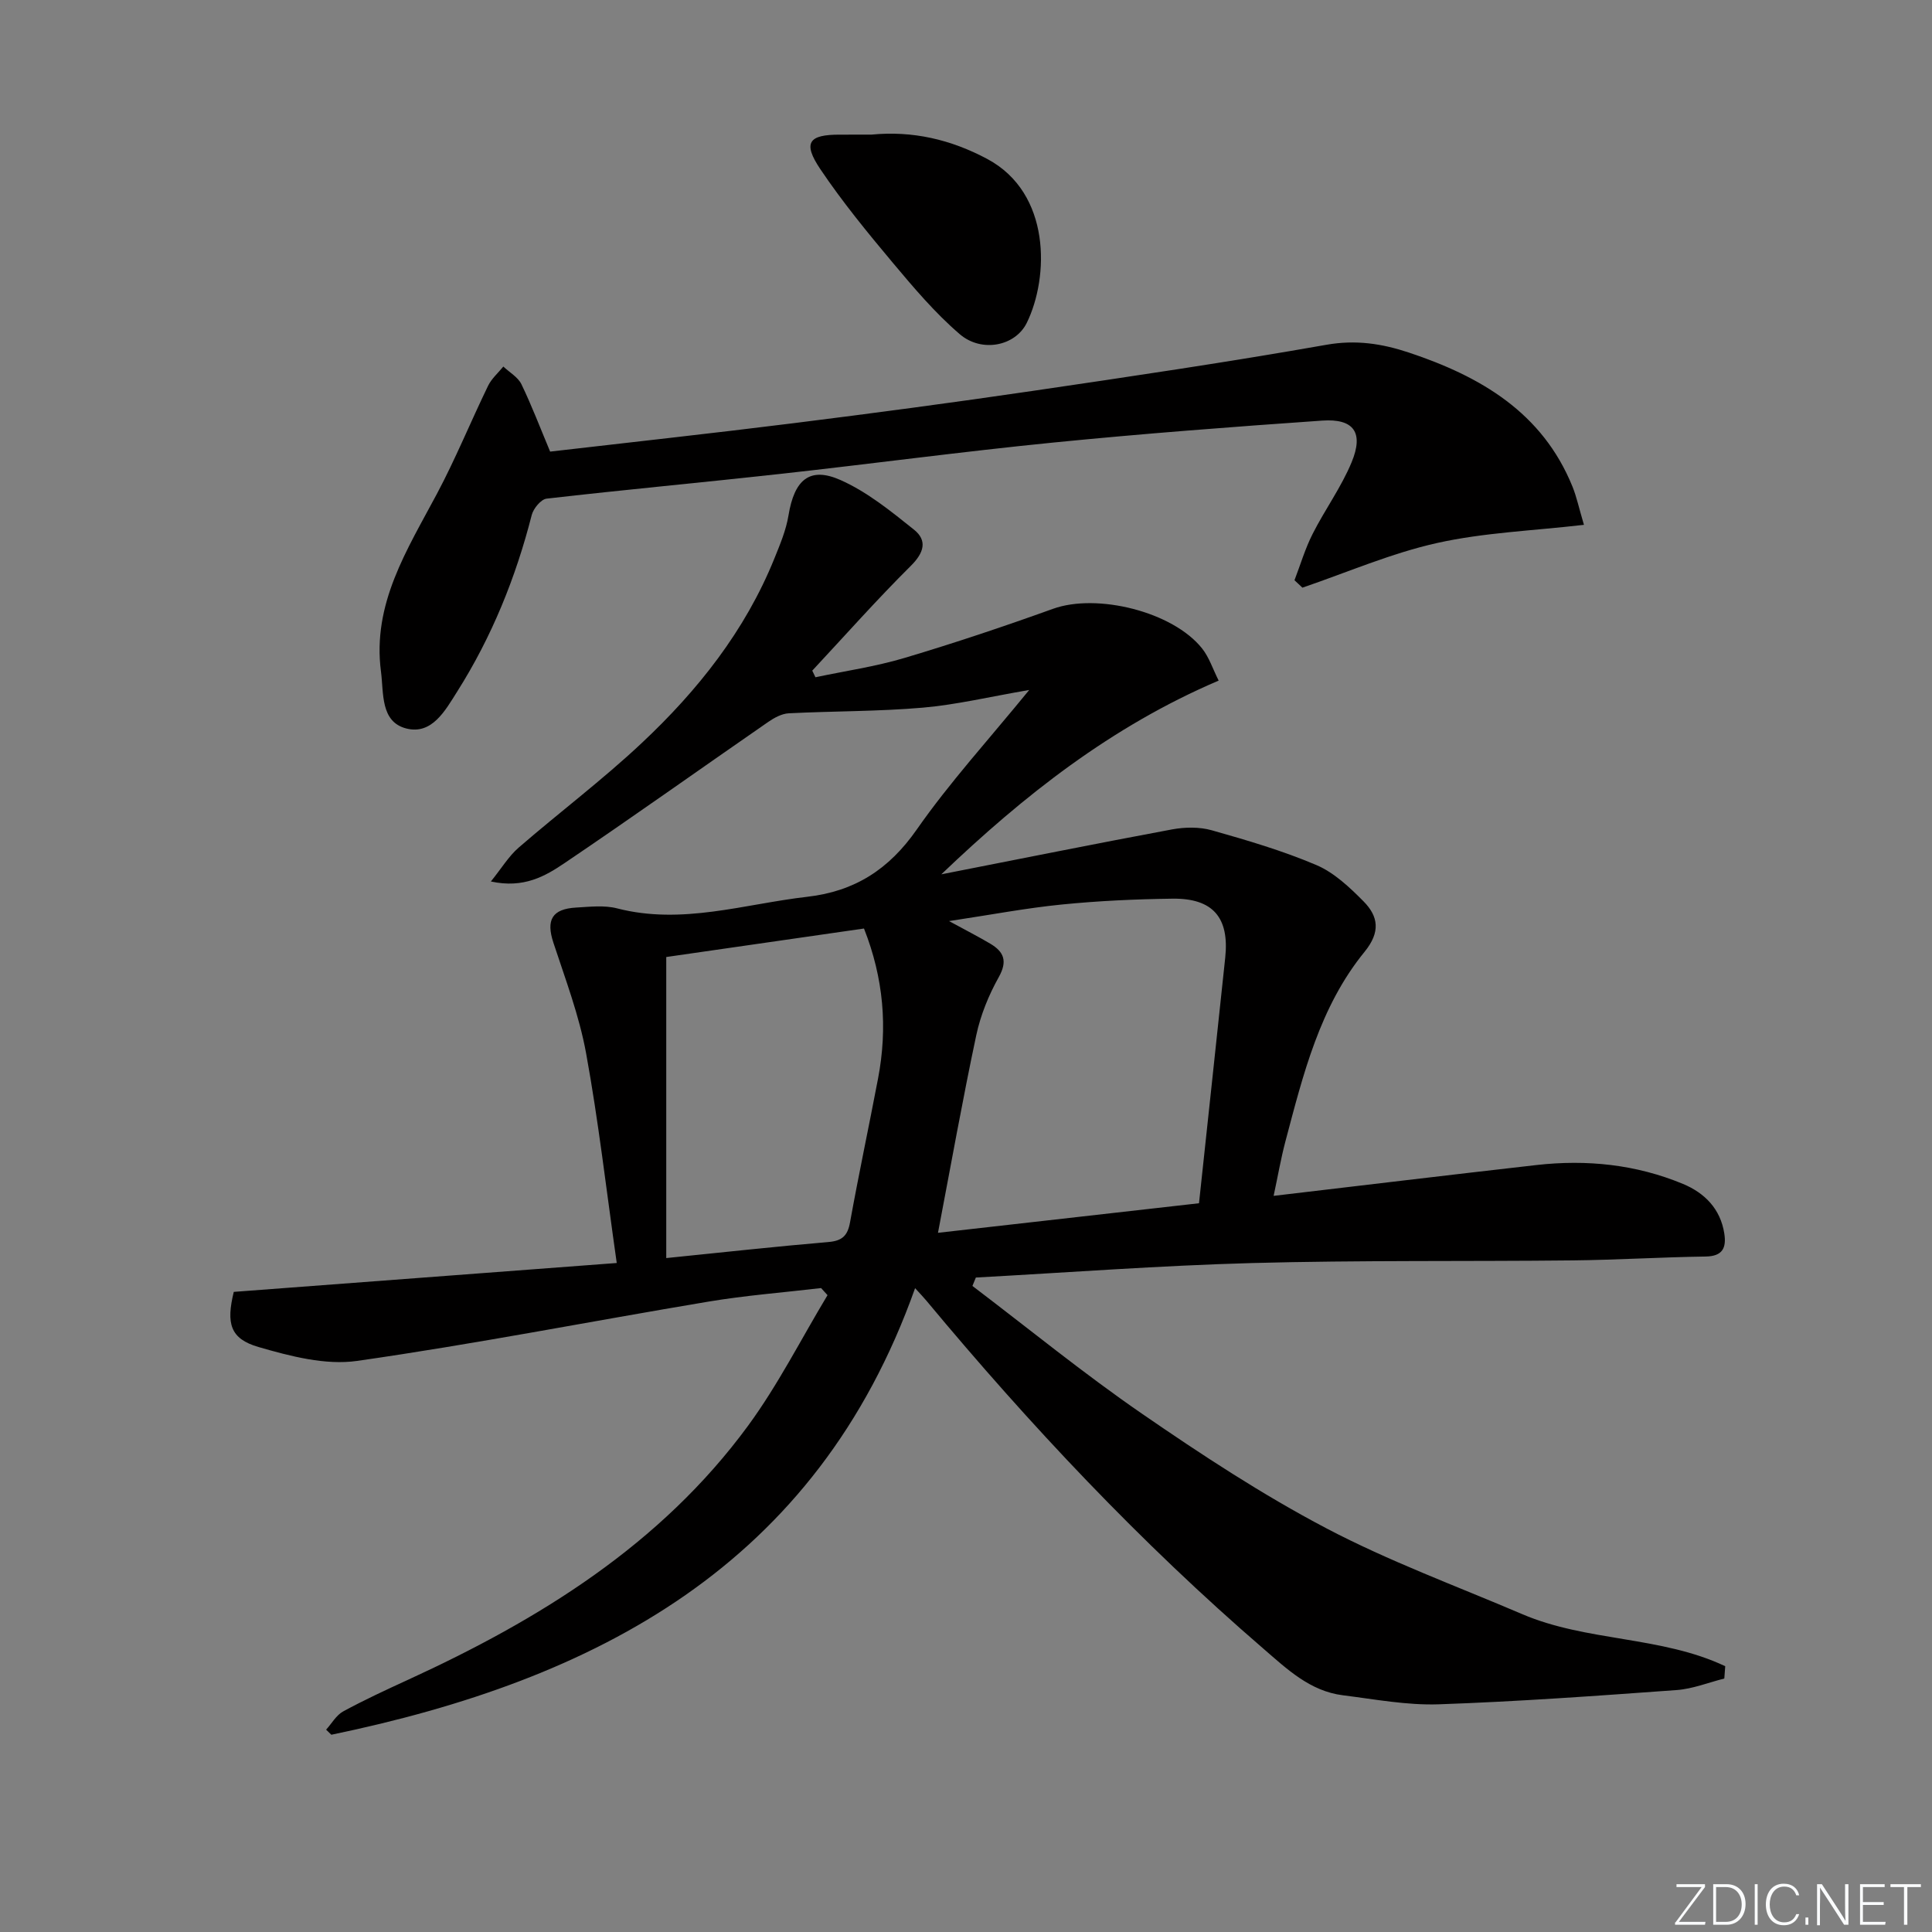 <svg enable-background="new 0 0 400 400" viewBox="0 0 400 400" xmlns="http://www.w3.org/2000/svg"><rect x="0" y="0" width="400" height="400" fill="#808080" stroke="none"/><g fill="#fafbfc"><path d="m346.9 398 5.4-7.3h-5.2v-.6h5.9v.6l-5.4 7.2h5.5l-.1.6h-6.2v-.5z"/><path d="m354.7 390.1h2.8c2.3 0 3.9 1.6 3.9 4.1s-1.6 4.3-3.9 4.3h-2.8zm.6 7.8h2c2.2 0 3.3-1.6 3.3-3.6 0-1.8-1-3.6-3.3-3.6h-2z"/><path d="m363.9 390.1v8.4h-.6v-8.4z"/><path d="m372.5 396.3c-.4 1.3-1.4 2.3-3.2 2.3-2.4 0-3.7-1.9-3.7-4.3 0-2.3 1.2-4.3 3.7-4.3 1.8 0 2.9 1 3.2 2.4h-.6c-.4-1.1-1.1-1.8-2.5-1.8-2.1 0-3 1.9-3 3.7s.9 3.7 3 3.7c1.4 0 2.1-.7 2.5-1.7z"/><path d="m373.8 398.5v-1.5h.6v1.5z"/><path d="m376.2 398.5v-8.4h1c1.3 2 4.4 6.7 4.9 7.6-.1-1.2-.1-2.4-.1-3.8v-3.8h.7v8.4h-.9c-1.2-1.9-4.4-6.8-5-7.7.1 1.1 0 2.3 0 3.9v3.9h-.6z"/><path d="m390 394.4h-4.3v3.5h4.7l-.1.6h-5.2v-8.4h5.1v.6h-4.5v3.1h4.3z"/><path d="m394.2 390.7h-2.8v-.6h6.3v.6h-2.8v7.8h-.7z"/></g><path d="m357 347.52c-3.29.83-6.55 2.15-9.89 2.39-16.41 1.19-32.83 2.38-49.27 2.95-6.58.22-13.22-1.05-19.81-1.87-6.82-.86-11.56-5.42-16.48-9.67-25.42-21.92-48.32-46.27-69.76-72.04-.61-.73-1.28-1.42-2.33-2.58-20.43 57.51-66.05 81.1-120.86 92.46-.36-.35-.72-.7-1.08-1.05 1.17-1.29 2.1-3.01 3.55-3.79 4.36-2.37 8.88-4.46 13.39-6.53 27.24-12.49 52.34-27.98 70.4-52.58 6.22-8.48 11.02-18.01 16.47-27.06-.44-.49-.89-.98-1.33-1.47-7.81.92-15.66 1.52-23.41 2.82-24.23 4.05-48.35 8.79-72.65 12.26-6.56.94-13.83-.97-20.4-2.87-5.92-1.71-6.73-4.88-5.14-11.42 26.09-1.97 52.18-3.93 79.29-5.98-2.18-15.28-3.79-29.45-6.35-43.45-1.42-7.77-4.28-15.3-6.76-22.85-1.55-4.71-.32-7.01 4.72-7.29 2.82-.16 5.8-.52 8.47.17 13.44 3.47 26.29-.9 39.37-2.4 9.84-1.13 16.91-5.68 22.66-13.92 6.82-9.77 14.92-18.64 23.29-28.9-8.16 1.4-15.04 3.05-22.01 3.66-9.22.8-18.51.7-27.76 1.17-1.44.07-2.99.91-4.23 1.76-14.07 9.73-28 19.66-42.17 29.23-4.02 2.72-8.47 5.32-15.29 3.83 2.23-2.76 3.69-5.22 5.73-6.99 8.42-7.3 17.37-14.03 25.48-21.65 11.6-10.88 21.42-23.24 27.47-38.19 1.18-2.92 2.44-5.9 2.94-8.97 1.21-7.36 4.36-10.17 10.8-7.3 5.5 2.45 10.41 6.44 15.17 10.25 2.83 2.26 2.09 4.79-.65 7.51-7.04 6.99-13.63 14.43-20.4 21.69.22.46.44.92.66 1.37 6.17-1.31 12.45-2.21 18.47-4.01 10.33-3.08 20.57-6.51 30.71-10.16 9.09-3.28 24.81.57 30.88 8.22 1.46 1.84 2.21 4.24 3.42 6.64-22.23 9.49-40.38 23.82-57.42 40.11 15.92-3.12 31.82-6.33 47.77-9.3 2.65-.49 5.66-.54 8.22.18 7.32 2.07 14.68 4.23 21.66 7.2 3.67 1.56 6.89 4.61 9.77 7.52 3.07 3.11 3.55 6.34.21 10.44-9.28 11.37-12.71 25.39-16.38 39.22-.96 3.62-1.59 7.33-2.45 11.31 18.61-2.19 36.5-4.35 54.41-6.38 10.41-1.18 20.63-.13 30.35 3.91 4.47 1.86 7.76 5.16 8.55 10.28.45 2.94-.34 4.7-3.87 4.75-9.15.13-18.29.7-27.43.8-22.16.24-44.32-.05-66.47.55-19.07.52-38.12 1.96-57.19 3-.24.58-.47 1.16-.71 1.74 11.69 8.87 23.08 18.18 35.16 26.49 12.3 8.47 24.88 16.73 38.08 23.67 13.03 6.85 26.98 11.97 40.56 17.78 13.4 5.74 28.81 4.52 42.06 10.79-.05.86-.12 1.7-.19 2.55zm-162.8-92.28c18.08-2.05 35.8-4.05 54.04-6.12 1.84-17.18 3.65-34.01 5.43-50.84.88-8.31-2.54-12.33-10.93-12.22-7.64.1-15.31.45-22.91 1.21-7.35.73-14.63 2.12-23.34 3.43 3.71 2.02 6.16 3.27 8.52 4.67 2.85 1.69 3.63 3.61 1.77 6.94-2.08 3.72-3.76 7.84-4.65 12-2.83 13.3-5.21 26.69-7.93 40.93zm-15.32-63c-13.95 2.01-27.81 4.01-40.94 5.9v62.33c11.87-1.2 22.7-2.4 33.56-3.32 2.85-.24 3.99-1.29 4.49-4.08 1.8-9.95 3.91-19.84 5.8-29.77 2.01-10.5 1.16-20.75-2.91-31.06z" fill="#010000"/><path d="m113.9 93.5c16.86-1.96 33.68-3.79 50.45-5.89 16.46-2.06 32.91-4.25 49.33-6.66 20.35-2.99 40.71-6 60.96-9.57 6.06-1.07 11.47-.24 17.01 1.6 14.84 4.94 27.67 12.37 33.92 27.78.85 2.11 1.32 4.37 2.37 7.9-10.59 1.23-20.72 1.6-30.44 3.77-9.5 2.12-18.58 6.08-27.85 9.24-.55-.51-1.09-1.02-1.64-1.54 1.23-3.21 2.21-6.55 3.76-9.6 2.54-5.02 5.93-9.66 8.07-14.83 2.55-6.16.45-9.07-6.09-8.62-18.56 1.29-37.11 2.7-55.62 4.54-18.83 1.87-37.6 4.4-56.42 6.48-16.17 1.79-32.38 3.28-48.54 5.14-1.17.13-2.73 2.04-3.08 3.38-3.31 12.97-8.27 25.24-15.43 36.56-2.47 3.91-5.22 8.99-10.52 7.65-5.41-1.37-4.68-7.33-5.26-11.77-1.85-14.04 5.41-25.22 11.58-36.82 3.87-7.27 6.99-14.94 10.59-22.36.72-1.49 2.09-2.67 3.16-3.99 1.28 1.21 3.03 2.19 3.75 3.67 2.14 4.44 3.9 9.07 5.94 13.94z" fill="#010000"/><path d="m180.43 27.87c8.51-.83 16.43 1.01 23.97 5.04 13.26 7.08 12.8 24.5 8.19 33.92-2.38 4.86-9.37 6.23-13.88 2.36-5.12-4.39-9.55-9.64-13.91-14.84-5.23-6.24-10.41-12.57-14.94-19.3-3.71-5.51-2.47-7.21 4.09-7.17 2.15 0 4.32-.01 6.48-.01z" fill="#010000"/></svg>